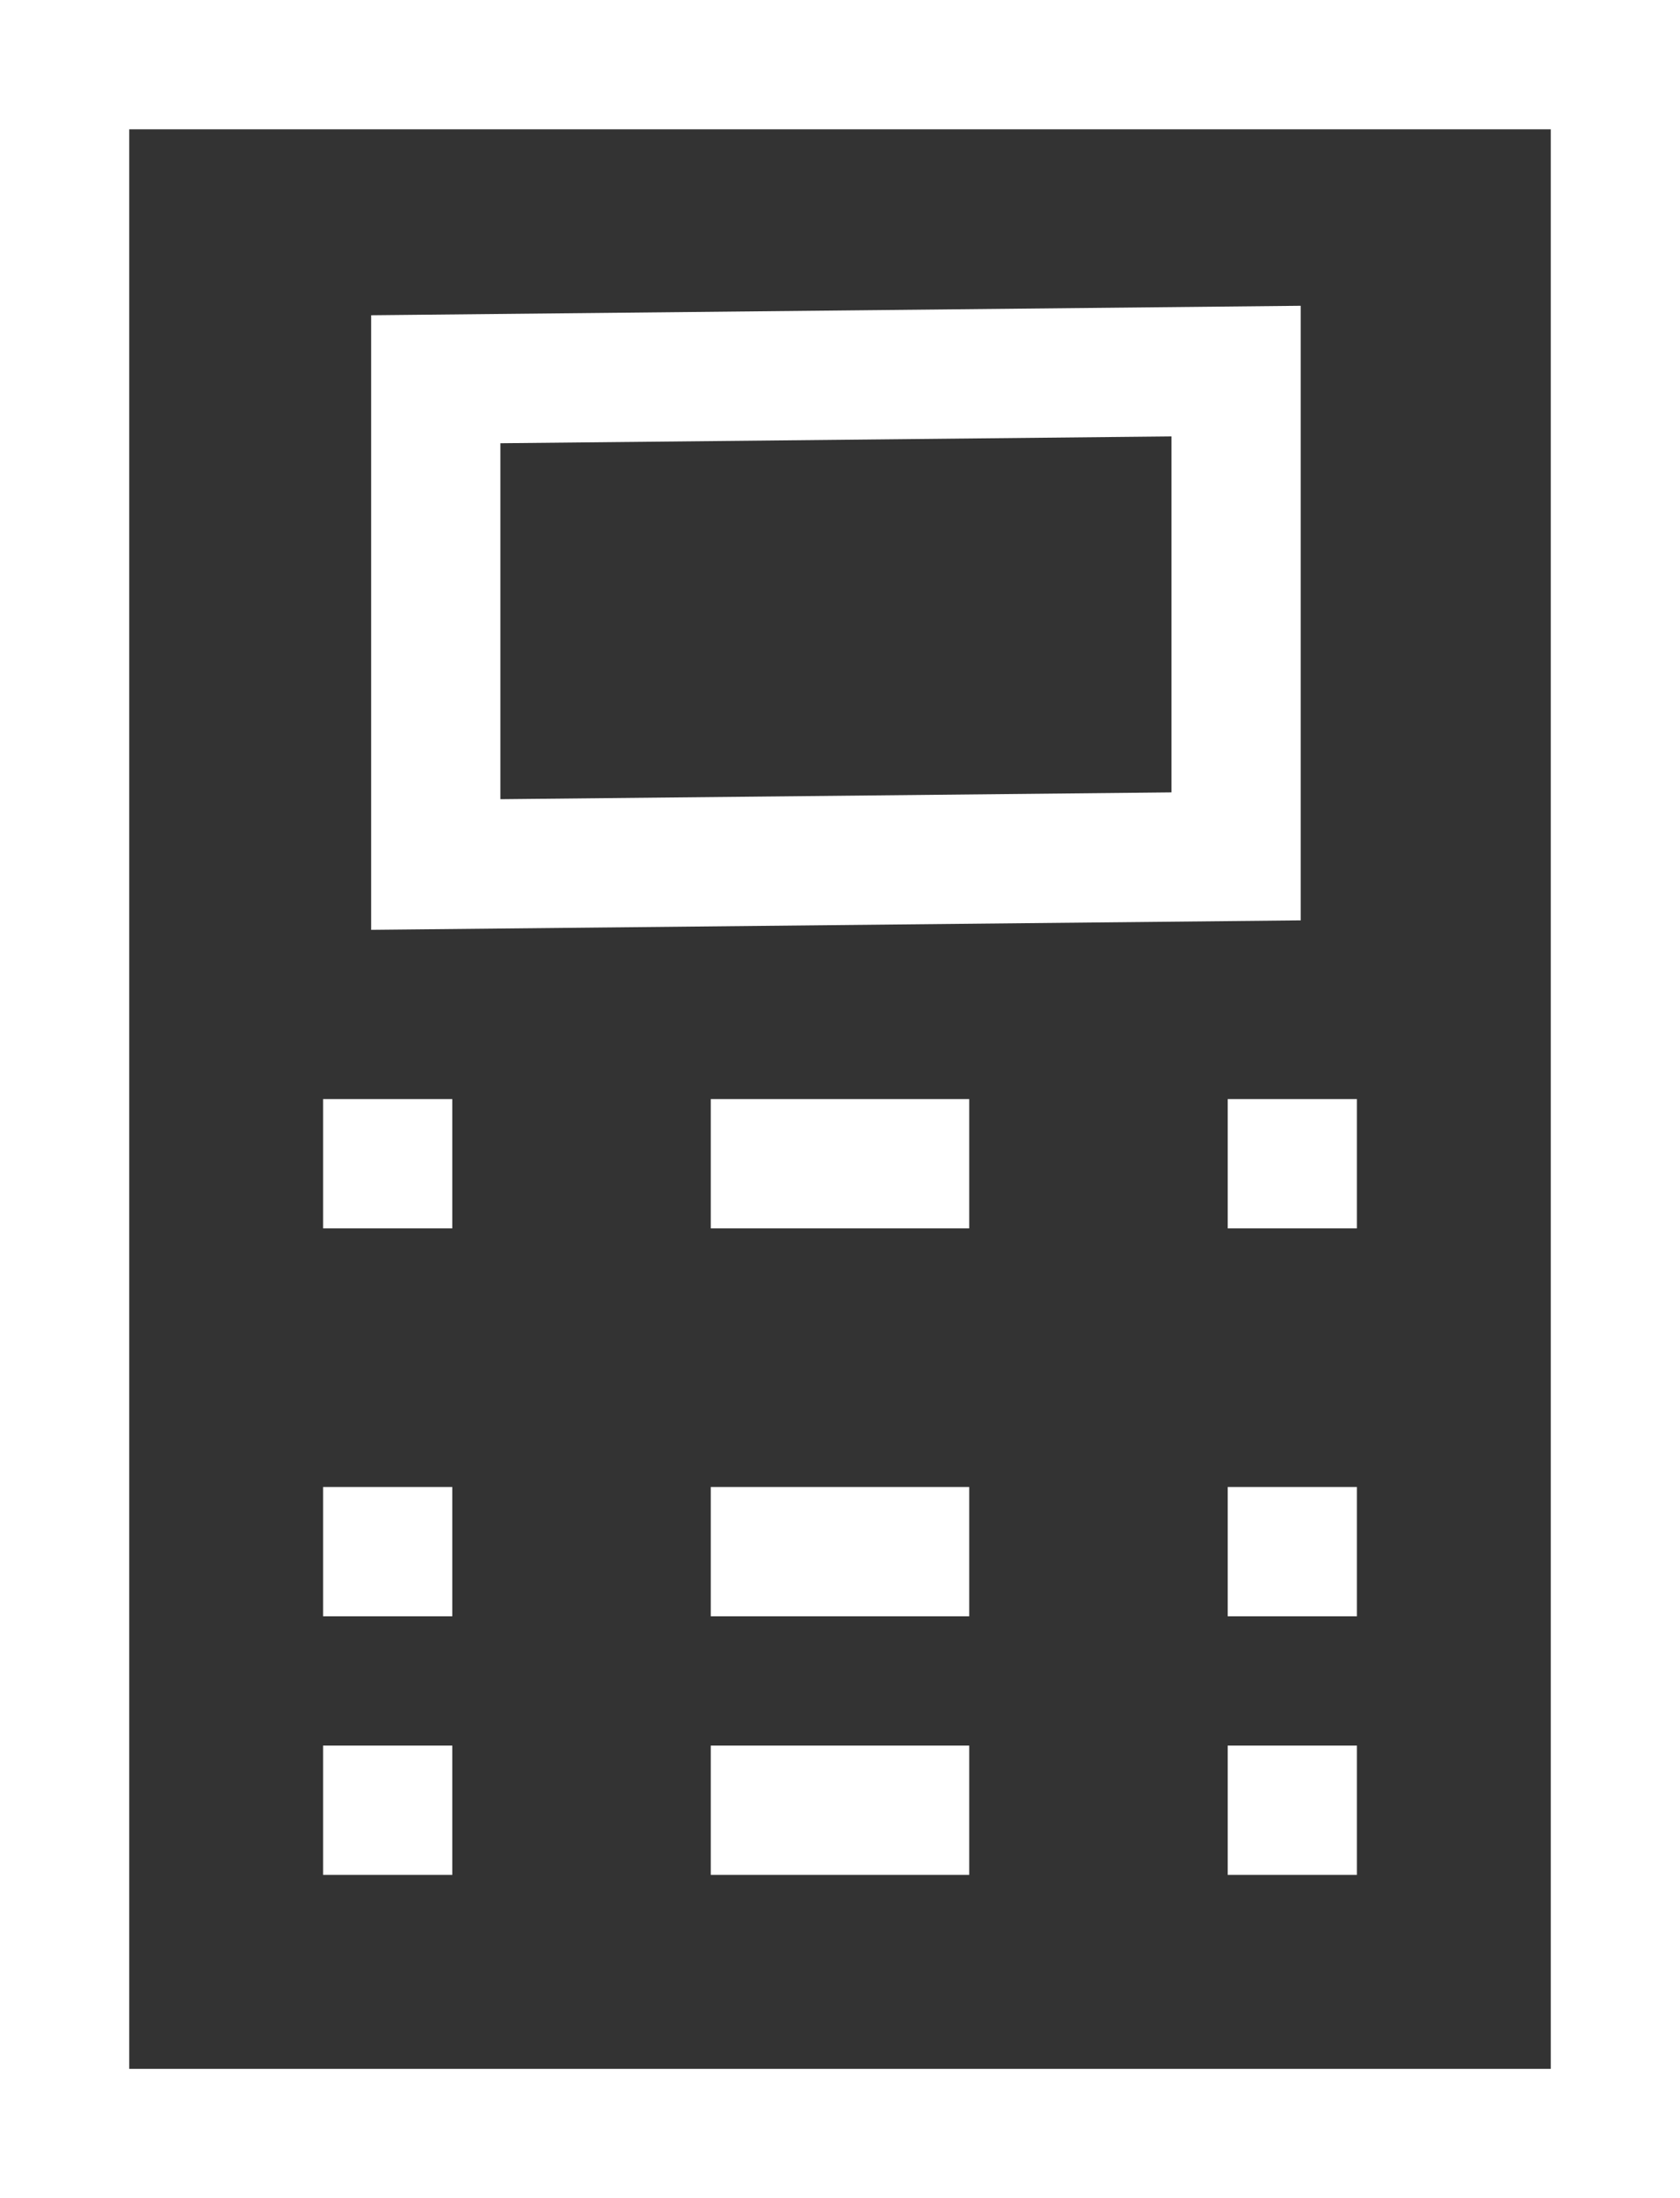 <?xml version="1.0" encoding="UTF-8"?>
<svg xmlns="http://www.w3.org/2000/svg" width="13" height="17" viewBox="0 0 13 17">
  <rect x="0" y="0" width="13" height="17" fill="#333333" stroke="none"/>
  <g id="Accounting_Services_in_bahrain" data-name="Accounting Services in bahrain" transform="translate(-6.13 -2.632)">
    <rect id="XMLID_1594_" width="12" height="16" transform="translate(6.63 3.132)" fill="none" stroke="#fff" stroke-miterlimit="10" stroke-width="1"></rect>
    <path id="XMLID_1593_" d="M17.193,10.753,11,10.816V7.063L17.193,7Z" transform="translate(-1.498 -1.498)" fill="none" stroke="#fff" stroke-miterlimit="10" stroke-width="1"></path>
    <rect id="XMLID_1592_" width="1" height="1" transform="translate(8.63 11.132)" fill="#fff"></rect>
    <rect id="XMLID_1591_" width="2" height="1" transform="translate(11.63 11.132)" fill="#fff"></rect>
    <rect id="XMLID_96_" width="1" height="1" transform="translate(15.63 11.132)" fill="#fff"></rect>
    <rect id="XMLID_99_" width="1" height="1" transform="translate(8.63 14.132)" fill="#fff"></rect>
    <rect id="XMLID_98_" width="2" height="1" transform="translate(11.63 14.132)" fill="#fff"></rect>
    <rect id="XMLID_97_" width="1" height="1" transform="translate(15.63 14.132)" fill="#fff"></rect>
    <rect id="XMLID_102_" width="1" height="1" transform="translate(8.63 16.132)" fill="#fff"></rect>
    <rect id="XMLID_101_" width="2" height="1" transform="translate(11.63 16.132)" fill="#fff"></rect>
    <rect id="XMLID_100_" width="1" height="1" transform="translate(15.63 16.132)" fill="#fff"></rect>
  </g>
</svg>
